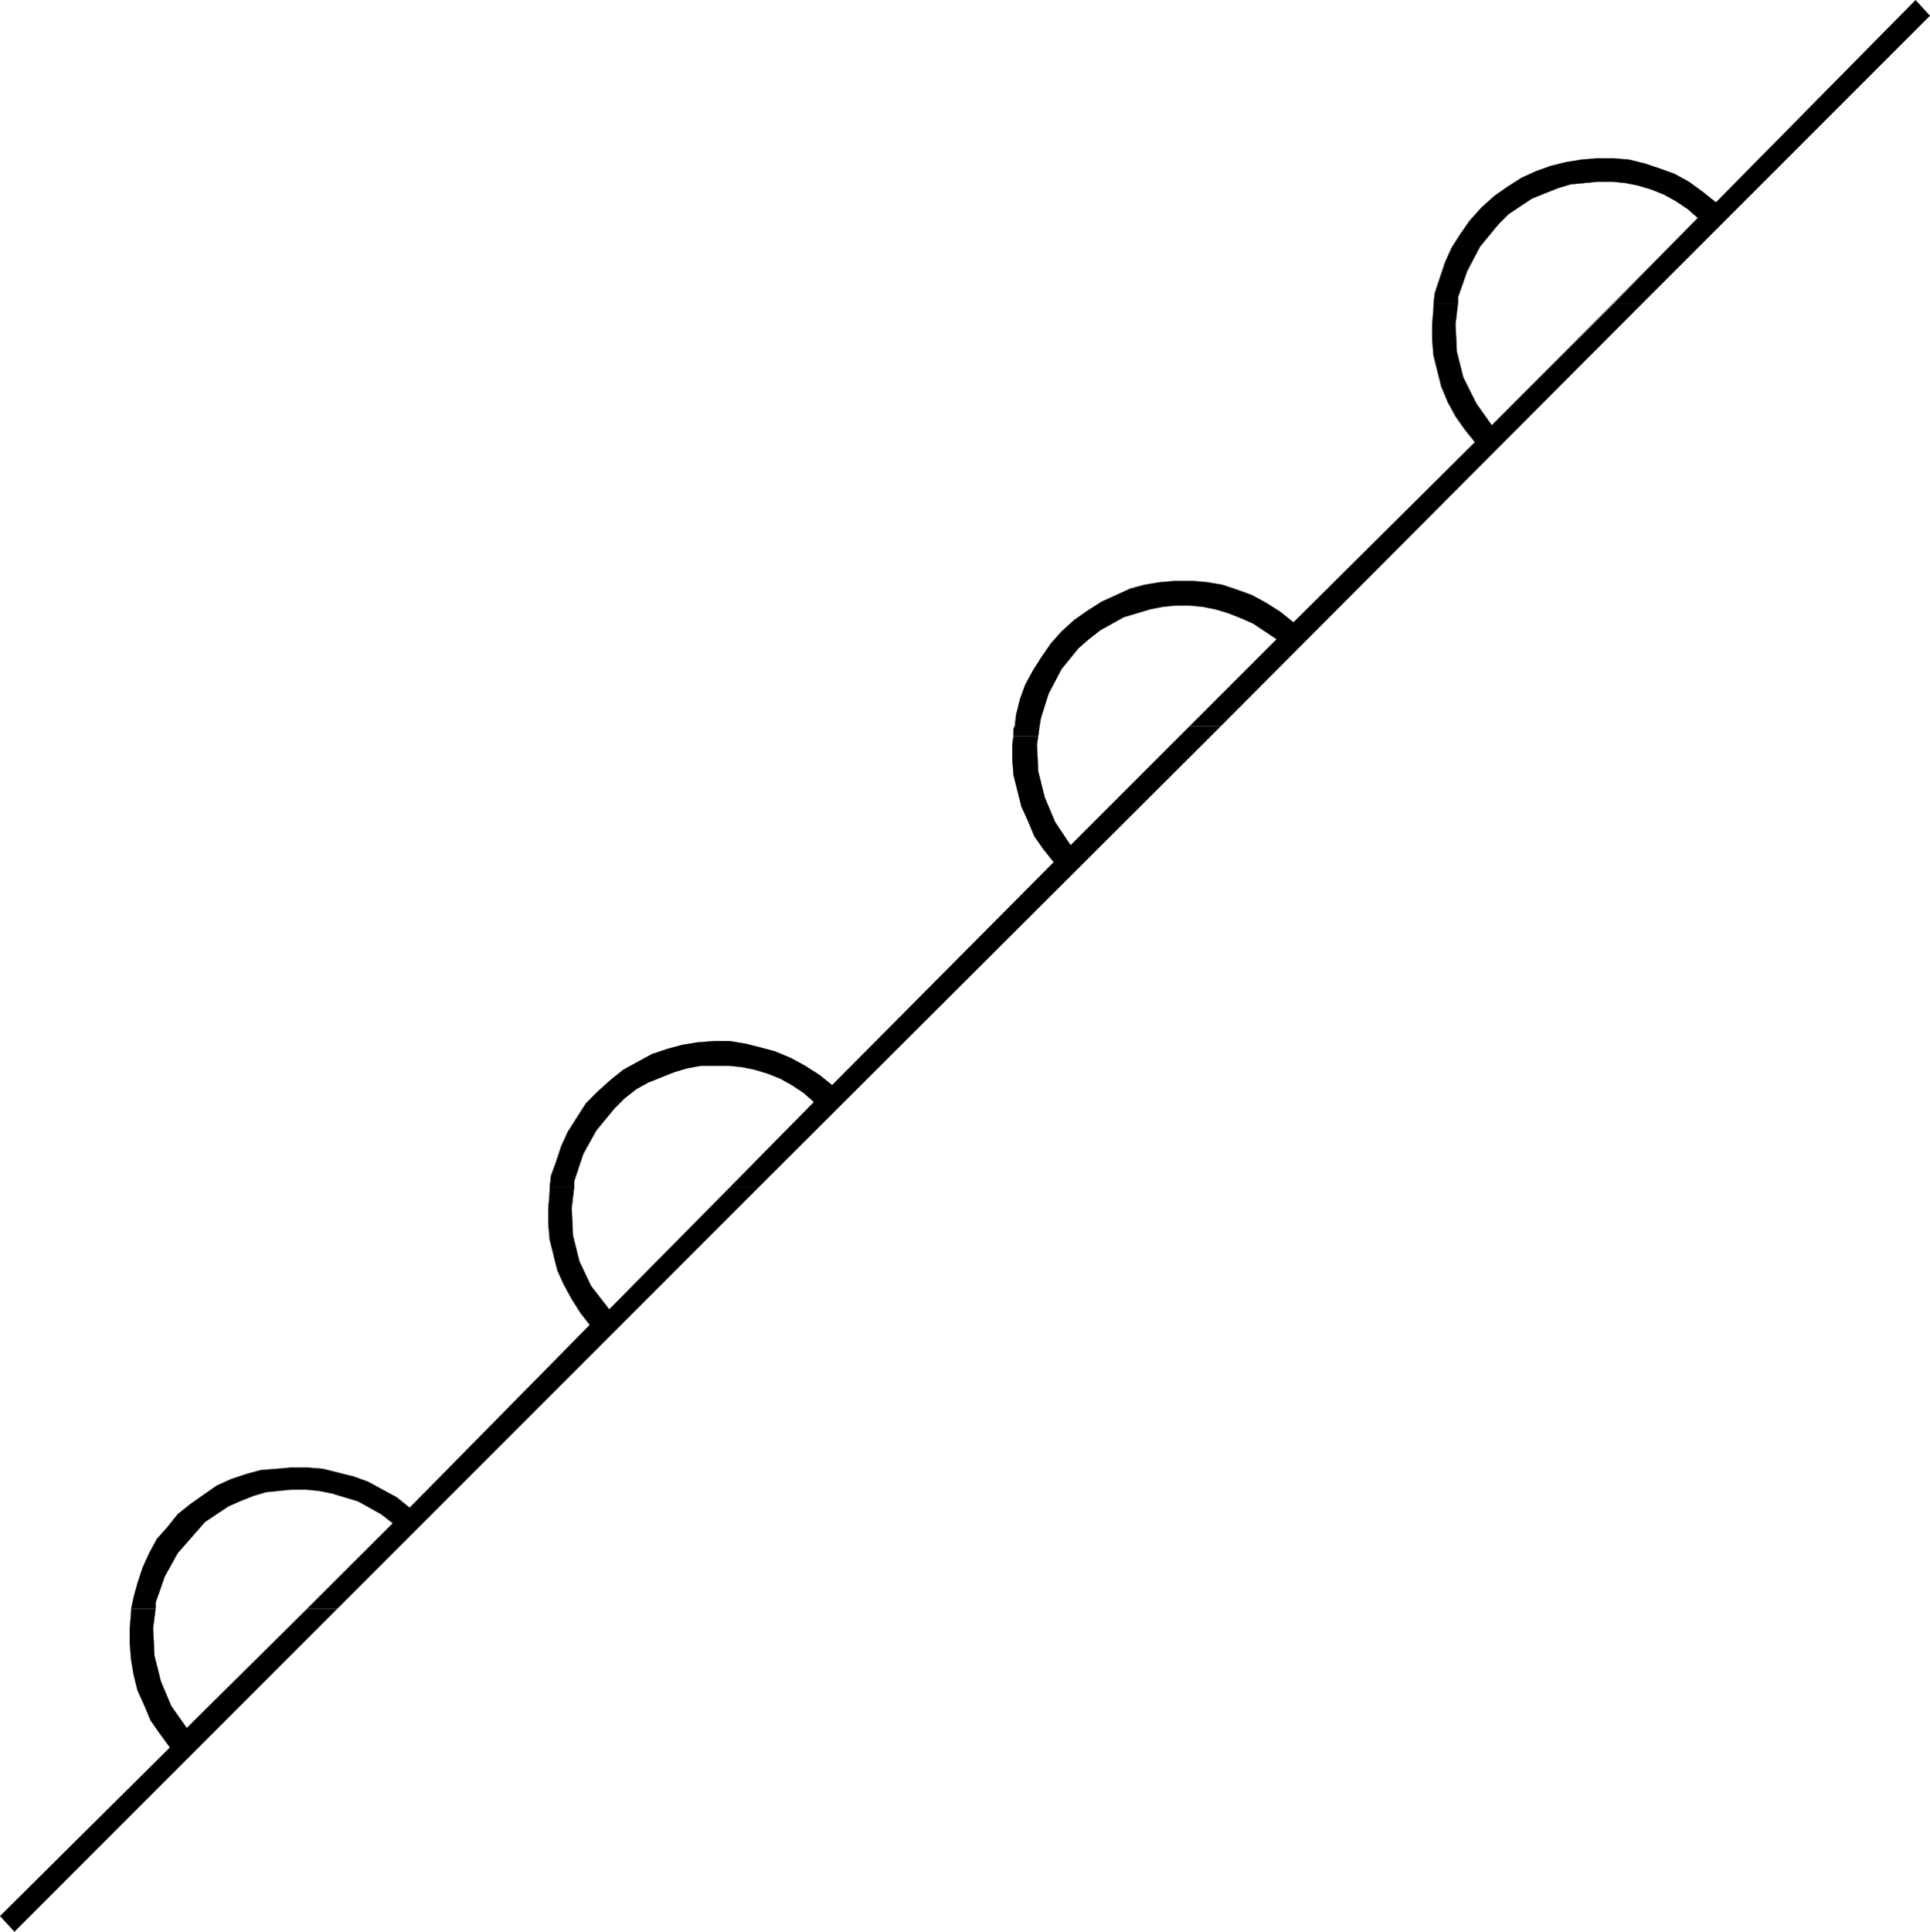 <svg xmlns="http://www.w3.org/2000/svg" width="357.422" height="357.667"><path d="m265.473 56.193.238-1.918.96-2.88.962-2.882 1.199-2.64 1.68-2.637 1.68-2.403 2.16-2.398 2.398-2.16 2.402-1.68 2.637-1.68 2.64-1.203 2.641-.957 2.88-.722 2.882-.477 2.879-.242h3.121l2.879.242 2.879.719 2.883.96 2.636.958 2.641 1.441 2.64 1.922 2.399 1.918L354.75.033l2.64 2.882-53.28 53.278h-5.278l15.598-15.84-1.918-1.68-2.16-1.437-2.16-1.203-2.403-.957-2.398-.723-2.399-.48-2.402-.239h-2.64l-2.4.238-2.64.243-2.398.718-2.403.961-2.398.961-2.16 1.438-2.16 1.441-1.918 1.922-3.364 4.078-2.398 4.559-1.68 4.8v1.2h-4.558"/><path d="m187.95 134.435.241-2.16.72-2.88.96-2.64 1.441-2.64 1.68-2.64 1.68-2.4 1.918-2.16 2.402-2.16 2.399-1.68 2.64-1.68 2.64-1.202 2.641-1.2 2.637-.718 2.883-.48 2.879-.239h3.121l2.64.238 2.88.48 2.878.962 2.641.957 2.64 1.441 2.641 1.68 2.399 1.922 33.601-33.364-1.922-2.398-1.68-2.398-1.44-2.641-1.2-2.879-.719-2.883-.718-2.879-.243-2.879v-2.882l.243-2.88v-.96h4.558l-.48 3.84.238 5.043 1.203 4.796 2.399 4.801 2.878 4.082 22.563-22.562h5.277l-78 78.242h-5.757l16.078-16.082-2.16-1.438-2.16-1.44-2.16-.962-2.4-.957-2.398-.723-2.402-.48-2.398-.238h-2.641l-2.399.238-2.402.48-2.398.723-2.403.719-4.32 2.398-2.156 1.68-1.922 1.68-3.121 3.84-2.399 4.562-1.441 4.559-.238 1.441h-4.563m-.239 1.918v-1.438l.24-.48h4.562l-.243 1.918h-4.558"/><path d="m218.43 136.353 1.922-1.918h5.757l-1.918 1.918h-5.761m-116.641 83.519.242-2.16.961-2.636.957-2.883 1.203-2.637 3.36-5.281 2.16-2.16 2.398-2.16 2.403-1.922 2.636-1.438 2.64-1.441 2.884-.961 2.636-.719 2.883-.48 3.117-.239h2.883l2.88.48 2.878.72 2.64.718 2.88 1.2 2.64 1.44 2.64 1.68 2.4 1.922 41.042-41.28-1.922-2.4-1.68-2.402-1.198-2.878-1.2-2.641-.722-2.879-.72-2.879-.237-2.883v-2.879l.238-1.441h4.558l-.238 1.441.238 5.04 1.204 4.8 1.918 4.559 2.878 4.32 20.16-20.16h5.762l-83.761 83.52h-5.278l15.598-15.84-1.918-1.68-2.16-1.438-2.16-1.203-2.403-.957-2.398-.722-2.399-.477-2.402-.242h-5.039l-2.64.48-2.399.72-2.402.96-2.399.961-2.16 1.2-2.16 1.679-1.922 1.922-3.36 4.078-2.398 4.32-1.68 5.04v1.198h-4.562"/><path d="m24.27 297.872.48-2.156.723-2.64.957-2.883 1.199-2.64 1.441-2.638 1.922-2.16 1.918-2.402 2.402-1.918 4.797-3.36 2.641-1.203 2.879-.957 2.64-.722 2.883-.238 2.88-.239h2.878l2.883.239 2.879.718 2.879.723 2.64.957 5.282 2.883 2.398 1.918 33.36-33.84-1.68-2.16-1.68-2.64-1.441-2.642-1.2-2.636-.718-2.883-.723-2.879-.238-2.879v-2.883l.238-2.879v-.96h4.563l-.48 3.84.237 5.042 1.203 4.801 2.16 4.559 3.36 4.32 22.32-22.563h5.278l-78 78h-5.52l15.84-15.84-2.16-1.679-4.32-2.398-2.399-.72-2.398-.722-2.403-.48-2.398-.239h-2.64l-2.403.239-2.399.242-2.398.719-2.402.96-2.16.961-2.16 1.438-2.16 1.441-1.68 1.922-3.36 3.836-2.398 4.32-1.68 4.801v1.2h-4.563"/><path d="M24.27 297.872v.723l-.239 2.88v2.878l.238 2.883.481 2.879.723 2.879 1.199 2.64 1.199 2.88 1.68 2.401 1.922 2.637L.03 354.755l2.64 2.88 59.759-59.763h-5.52l-22.32 22.083-2.88-4.083-1.917-4.558-1.203-4.8-.238-5.04.48-3.602h-4.563"/><path fill="none" stroke="#000" stroke-miterlimit="10" stroke-width=".045" d="m31.473 323.552-1.922-2.637-1.68-2.402-1.2-2.879-1.198-2.64-.723-2.88-.48-2.878-.239-2.883v-2.879l.238-2.879.481-2.879.723-2.64.957-2.883 1.199-2.64 1.441-2.638 1.922-2.16 1.918-2.402 2.402-1.918 4.797-3.36 2.641-1.203 2.879-.957 2.64-.722 2.883-.238 2.88-.239h2.878l2.883.239 2.879.718 2.879.723 2.64.957 5.282 2.883 2.398 1.918 33.36-33.84-1.68-2.16-1.68-2.64-1.441-2.642-1.2-2.636-.718-2.883-.723-2.879-.238-2.879v-2.883l.238-2.879.242-3.12.961-2.637.957-2.883 1.203-2.637 3.36-5.281 2.16-2.16 2.398-2.16 2.403-1.922 2.636-1.438 2.64-1.441 2.884-.961 2.636-.719 2.883-.48 3.117-.239h2.883l2.88.48 2.878.72 2.64.718 2.88 1.2 2.64 1.44 2.64 1.68 2.4 1.922 41.042-41.28-1.922-2.4-1.68-2.402-1.198-2.878-1.2-2.641-.722-2.879-.72-2.879-.237-2.883v-2.879l.238-2.879.48-2.64.72-2.88.96-2.64 1.441-2.64 1.68-2.64 1.68-2.4 1.918-2.16 2.402-2.16 2.399-1.68 2.64-1.68 2.64-1.202 2.641-1.2 2.637-.718 2.883-.48 2.879-.239h3.121l2.64.238 2.88.48 2.878.962 2.641.957 2.64 1.441 2.641 1.68 2.399 1.922 33.601-33.364-1.922-2.398-1.68-2.398-1.44-2.641-1.2-2.879-.719-2.883-.718-2.879-.243-2.879v-2.882l.243-2.88.238-2.878.96-2.88.962-2.882 1.199-2.64 1.68-2.637 1.68-2.403 2.16-2.398 2.398-2.16 2.402-1.68 2.637-1.68 2.64-1.203 2.641-.957 2.88-.722 2.882-.477 2.879-.242h3.121l2.879.242 2.879.719 2.883.96 2.636.958 2.641 1.441 2.64 1.922 2.399 1.918L354.75.033l2.64 2.882L2.673 357.635l-2.64-2.88 31.44-31.203"/><path fill="none" stroke="#000" stroke-miterlimit="10" stroke-width=".045" d="m72.75 282.033-2.16-1.68-4.32-2.398-2.399-.72-2.398-.722-2.403-.48-2.398-.239h-2.64l-2.403.239-2.399.242-2.398.719-2.402.96-2.16.961-2.16 1.438-2.16 1.441-1.68 1.922-3.36 3.836-2.398 4.32-1.68 4.801-.48 4.801.238 5.04 1.203 4.8 1.918 4.558 2.879 4.083 38.16-37.922m78-78-1.918-1.68-2.16-1.438-2.16-1.203-2.403-.957-2.398-.722-2.399-.477-2.402-.242h-5.039l-2.64.48-2.399.72-2.402.96-2.399.961-2.16 1.2-2.16 1.679-1.922 1.922-3.36 4.078-2.398 4.32-1.68 5.04-.48 5.038.238 5.043 1.203 4.801 2.16 4.559 3.36 4.32 37.918-38.402m85.68-85.68-2.16-1.438-2.16-1.441-2.16-.96-2.4-.958-2.398-.723-2.402-.48-2.398-.238h-2.641l-2.399.238-2.402.48-2.398.723-2.403.719-4.32 2.398-2.156 1.68-1.922 1.68-3.121 3.84-2.399 4.562-1.441 4.559-.719 4.8.238 5.04 1.204 4.8 1.918 4.559 2.878 4.32 38.16-38.16m78.001-78-1.918-1.68-2.16-1.437-2.16-1.203-2.403-.957-2.398-.723-2.399-.48-2.402-.239h-2.64l-2.4.238-2.64.243-2.398.718-2.403.961-2.398.961-2.16 1.438-2.16 1.441-1.918 1.922-3.364 4.078-2.398 4.559-1.68 4.8-.48 5.04.238 5.043 1.203 4.796 2.399 4.801 2.878 4.082 38.16-38.402"/></svg>
